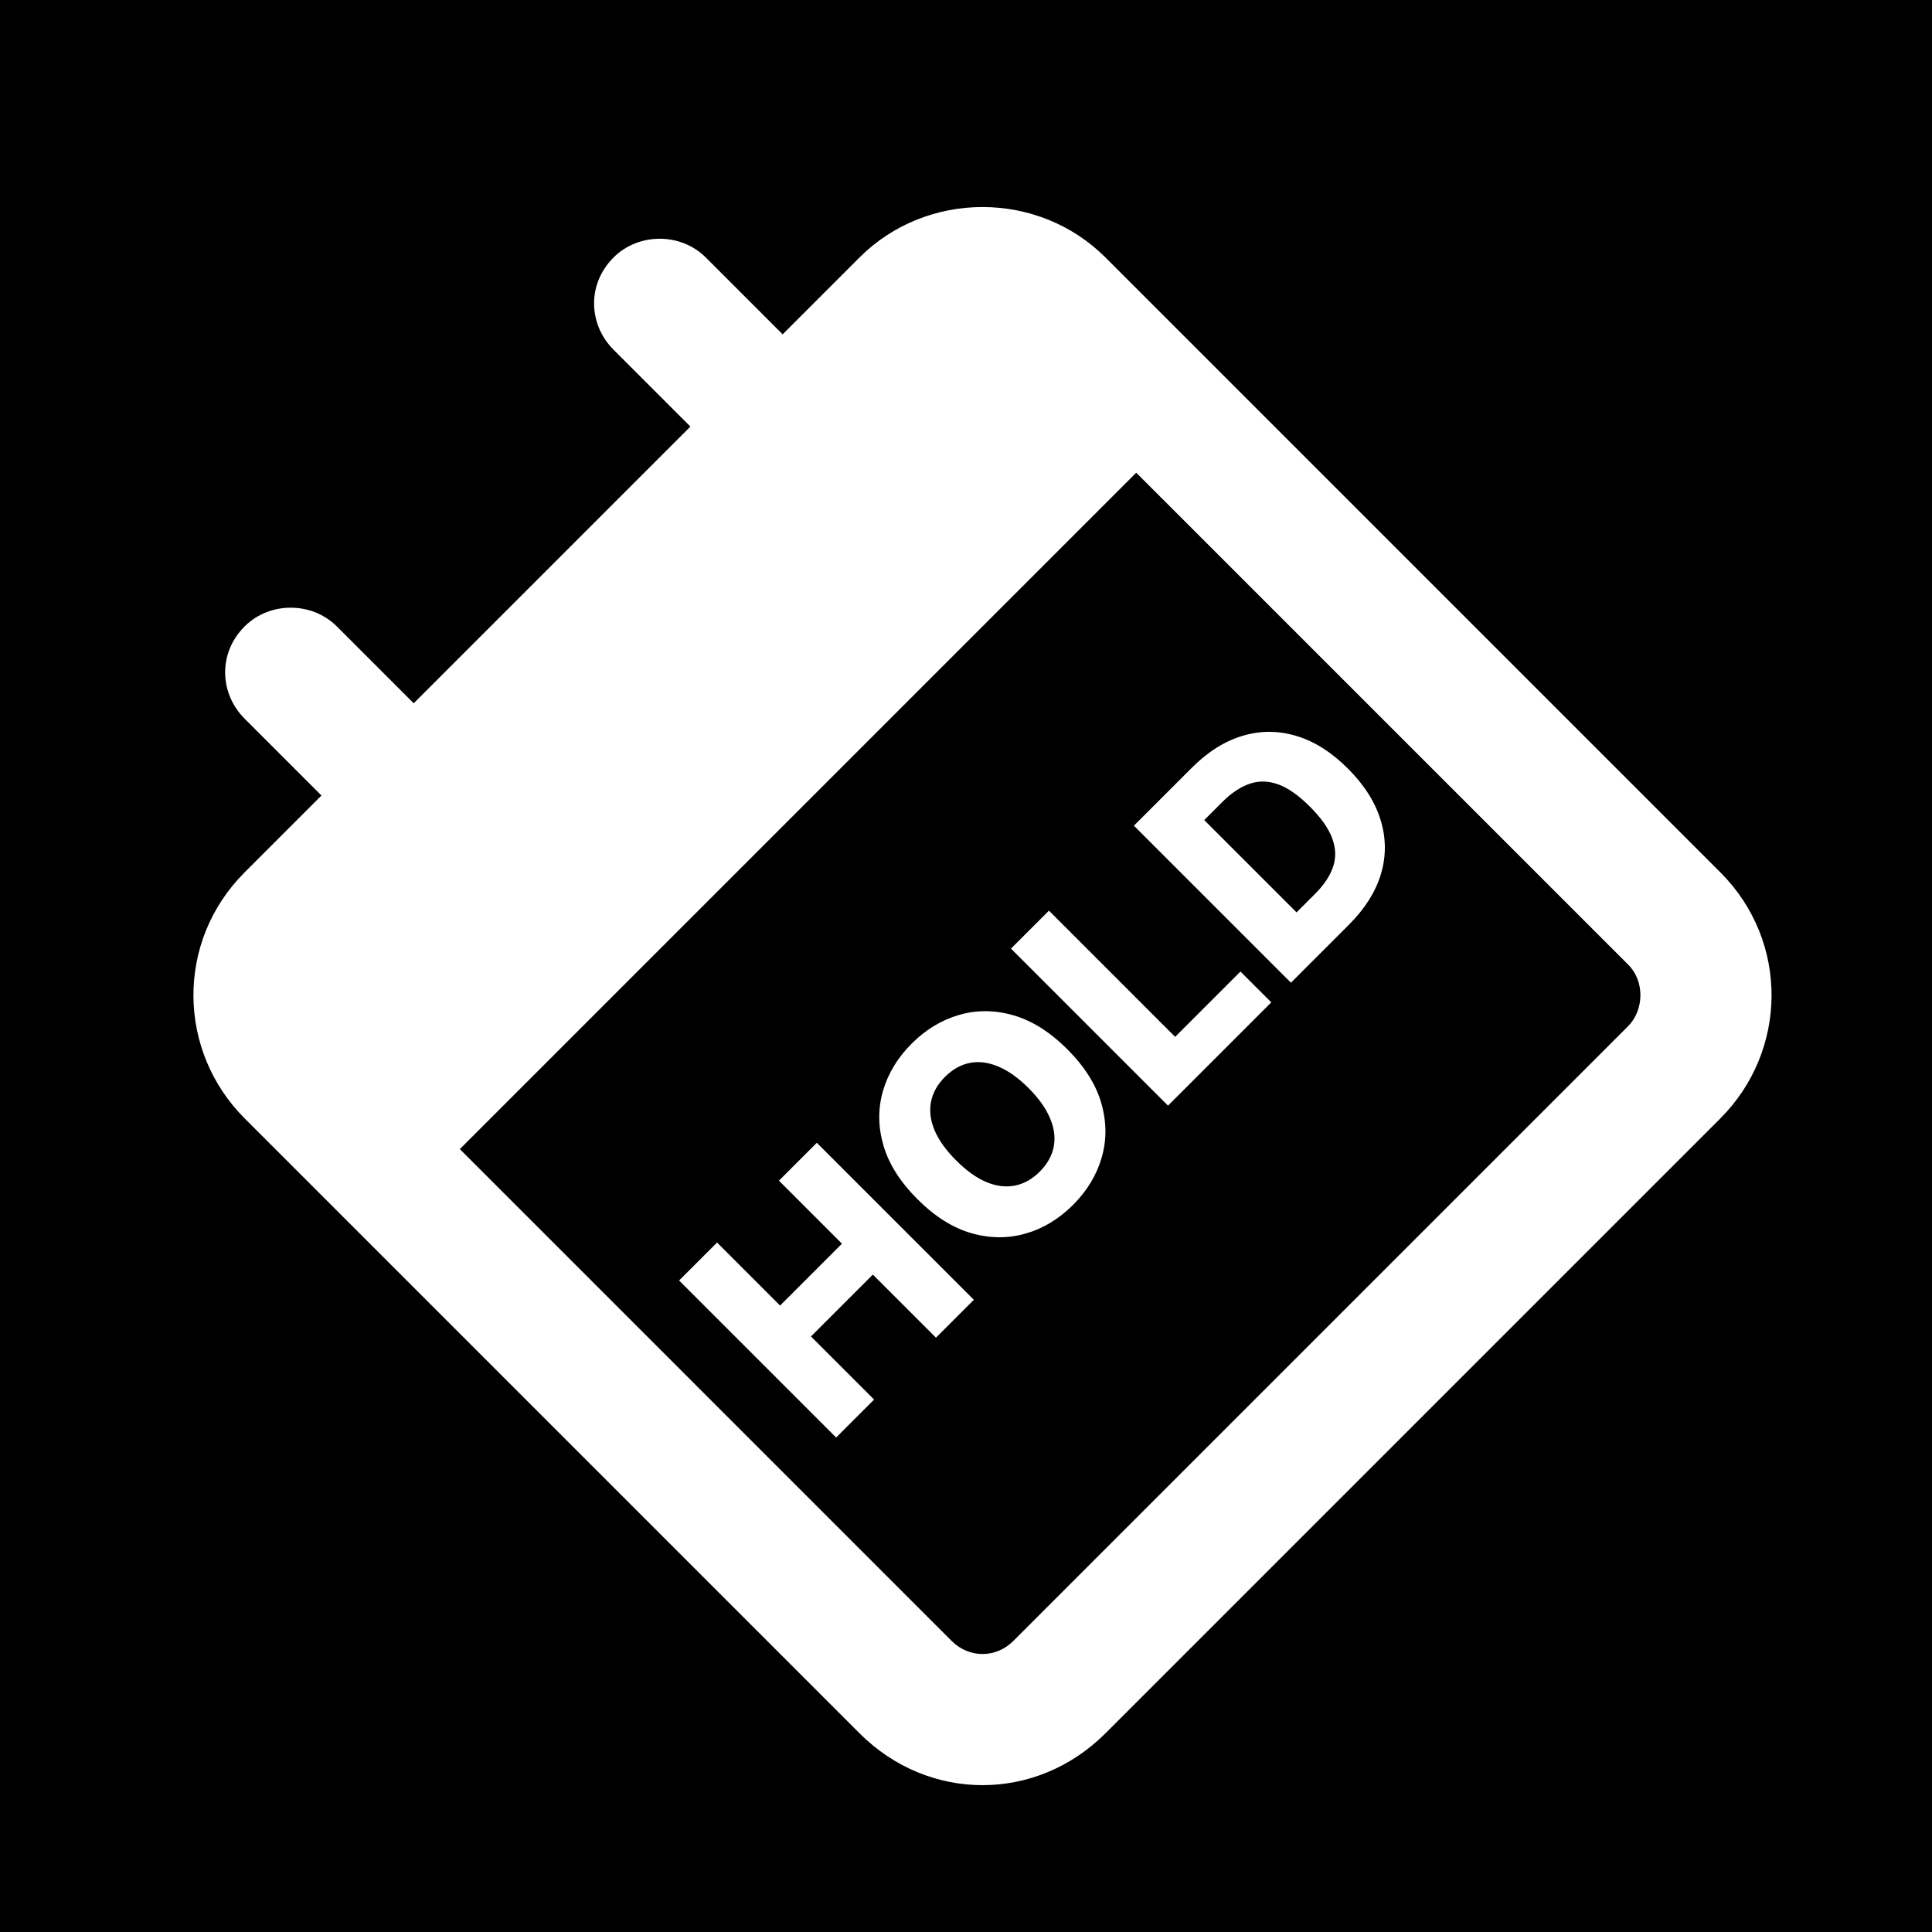 <svg xmlns="http://www.w3.org/2000/svg" fill="none" viewBox="0 0 1200 1200" height="1200" width="1200">
<rect x="0" y="0" width="1200" height="1200" fill="#808080" stroke="none"/>
<g clip-path="url(#clip0_125_85)">
<rect fill="black" height="1200" width="1200"></rect>
<path fill="white" d="M209.215 389.085L256.957 436.827L428.827 264.957L381.085 217.215C365.569 201.699 364.376 176.635 381.085 159.925C396.601 144.409 422.859 144.409 438.375 159.925L486.117 207.667L533.859 159.925C575.633 118.151 644.858 118.151 686.632 159.925L705.729 179.022L763.019 236.312L1068.57 541.859C1111.53 584.826 1110.34 652.858 1068.57 694.632L686.632 1076.57C643.665 1119.53 576.826 1119.53 533.859 1076.57L228.312 771.019L171.022 713.729L151.925 694.632C110.151 652.858 108.957 584.826 151.925 541.859L199.667 494.117L151.925 446.375C136.409 430.859 135.215 405.795 151.925 389.085C167.441 373.569 193.699 373.569 209.215 389.085ZM285.602 713.729L591.149 1019.28C601.891 1030.02 618.6 1030.02 629.342 1019.28L1011.28 637.342C1020.82 627.794 1022.02 609.891 1011.28 599.149L705.729 293.602L285.602 713.729Z"></path>
<path fill="white" d="M519.338 892.862L421.807 795.331L445.38 771.758L484.526 810.904L522.957 772.473L483.812 733.327L507.337 709.801L604.868 807.332L581.343 830.858L542.149 791.664L503.718 830.096L542.911 869.289L519.338 892.862ZM662.944 651.726C673.675 662.457 680.707 673.616 684.041 685.204C687.374 696.792 687.454 708.047 684.279 718.969C681.136 729.858 675.199 739.669 666.468 748.399C657.705 757.162 647.863 763.099 636.942 766.21C626.02 769.321 614.782 769.226 603.225 765.924C591.669 762.559 580.541 755.527 569.842 744.828C559.111 734.097 552.063 722.953 548.697 711.397C545.364 699.809 545.269 688.57 548.412 677.68C551.555 666.79 557.508 656.964 566.27 648.202C575.001 639.471 584.811 633.534 595.701 630.391C606.622 627.216 617.877 627.295 629.465 630.629C641.053 633.962 652.213 640.995 662.944 651.726ZM638.847 675.823C632.497 669.473 626.227 665.012 620.036 662.441C613.877 659.837 607.987 659.091 602.368 660.202C596.78 661.282 591.637 664.171 586.938 668.87C582.271 673.537 579.382 678.68 578.271 684.299C577.16 689.919 577.89 695.824 580.462 702.015C583.065 708.174 587.542 714.429 593.891 720.778C600.241 727.128 606.495 731.604 612.654 734.208C618.845 736.779 624.751 737.51 630.37 736.398C635.989 735.287 641.133 732.398 645.8 727.731C650.498 723.032 653.388 717.889 654.467 712.301C655.578 706.682 654.832 700.793 652.229 694.634C649.657 688.443 645.196 682.172 638.847 675.823ZM725.472 686.728L627.941 589.197L651.514 565.624L729.901 644.011L770.475 603.436L789.62 622.581L725.472 686.728ZM837.873 574.327L801.823 610.377L704.292 512.847L740.295 476.844C750.232 466.907 760.741 460.303 771.821 457.033C782.901 453.699 794.045 453.731 805.252 457.128C816.427 460.494 827.079 467.24 837.206 477.368C847.366 487.527 854.144 498.211 857.541 509.418C860.97 520.593 861.034 531.737 857.732 542.849C854.398 553.929 847.779 564.422 837.873 574.327ZM805.299 566.708L816.872 555.135C822.332 549.675 826.031 544.135 827.968 538.515C829.904 532.832 829.746 526.927 827.491 520.799C825.237 514.609 820.602 508.005 813.586 500.989C806.569 493.972 799.997 489.369 793.87 487.178C787.711 484.956 781.79 484.845 776.107 486.845C770.424 488.781 764.788 492.543 759.201 498.131L747.962 509.37L805.299 566.708Z"></path>
</g>
<defs>
<clipPath id="clip0_125_85">
<rect fill="white" height="1200" width="1200"></rect>
</clipPath>
</defs>
</svg>

